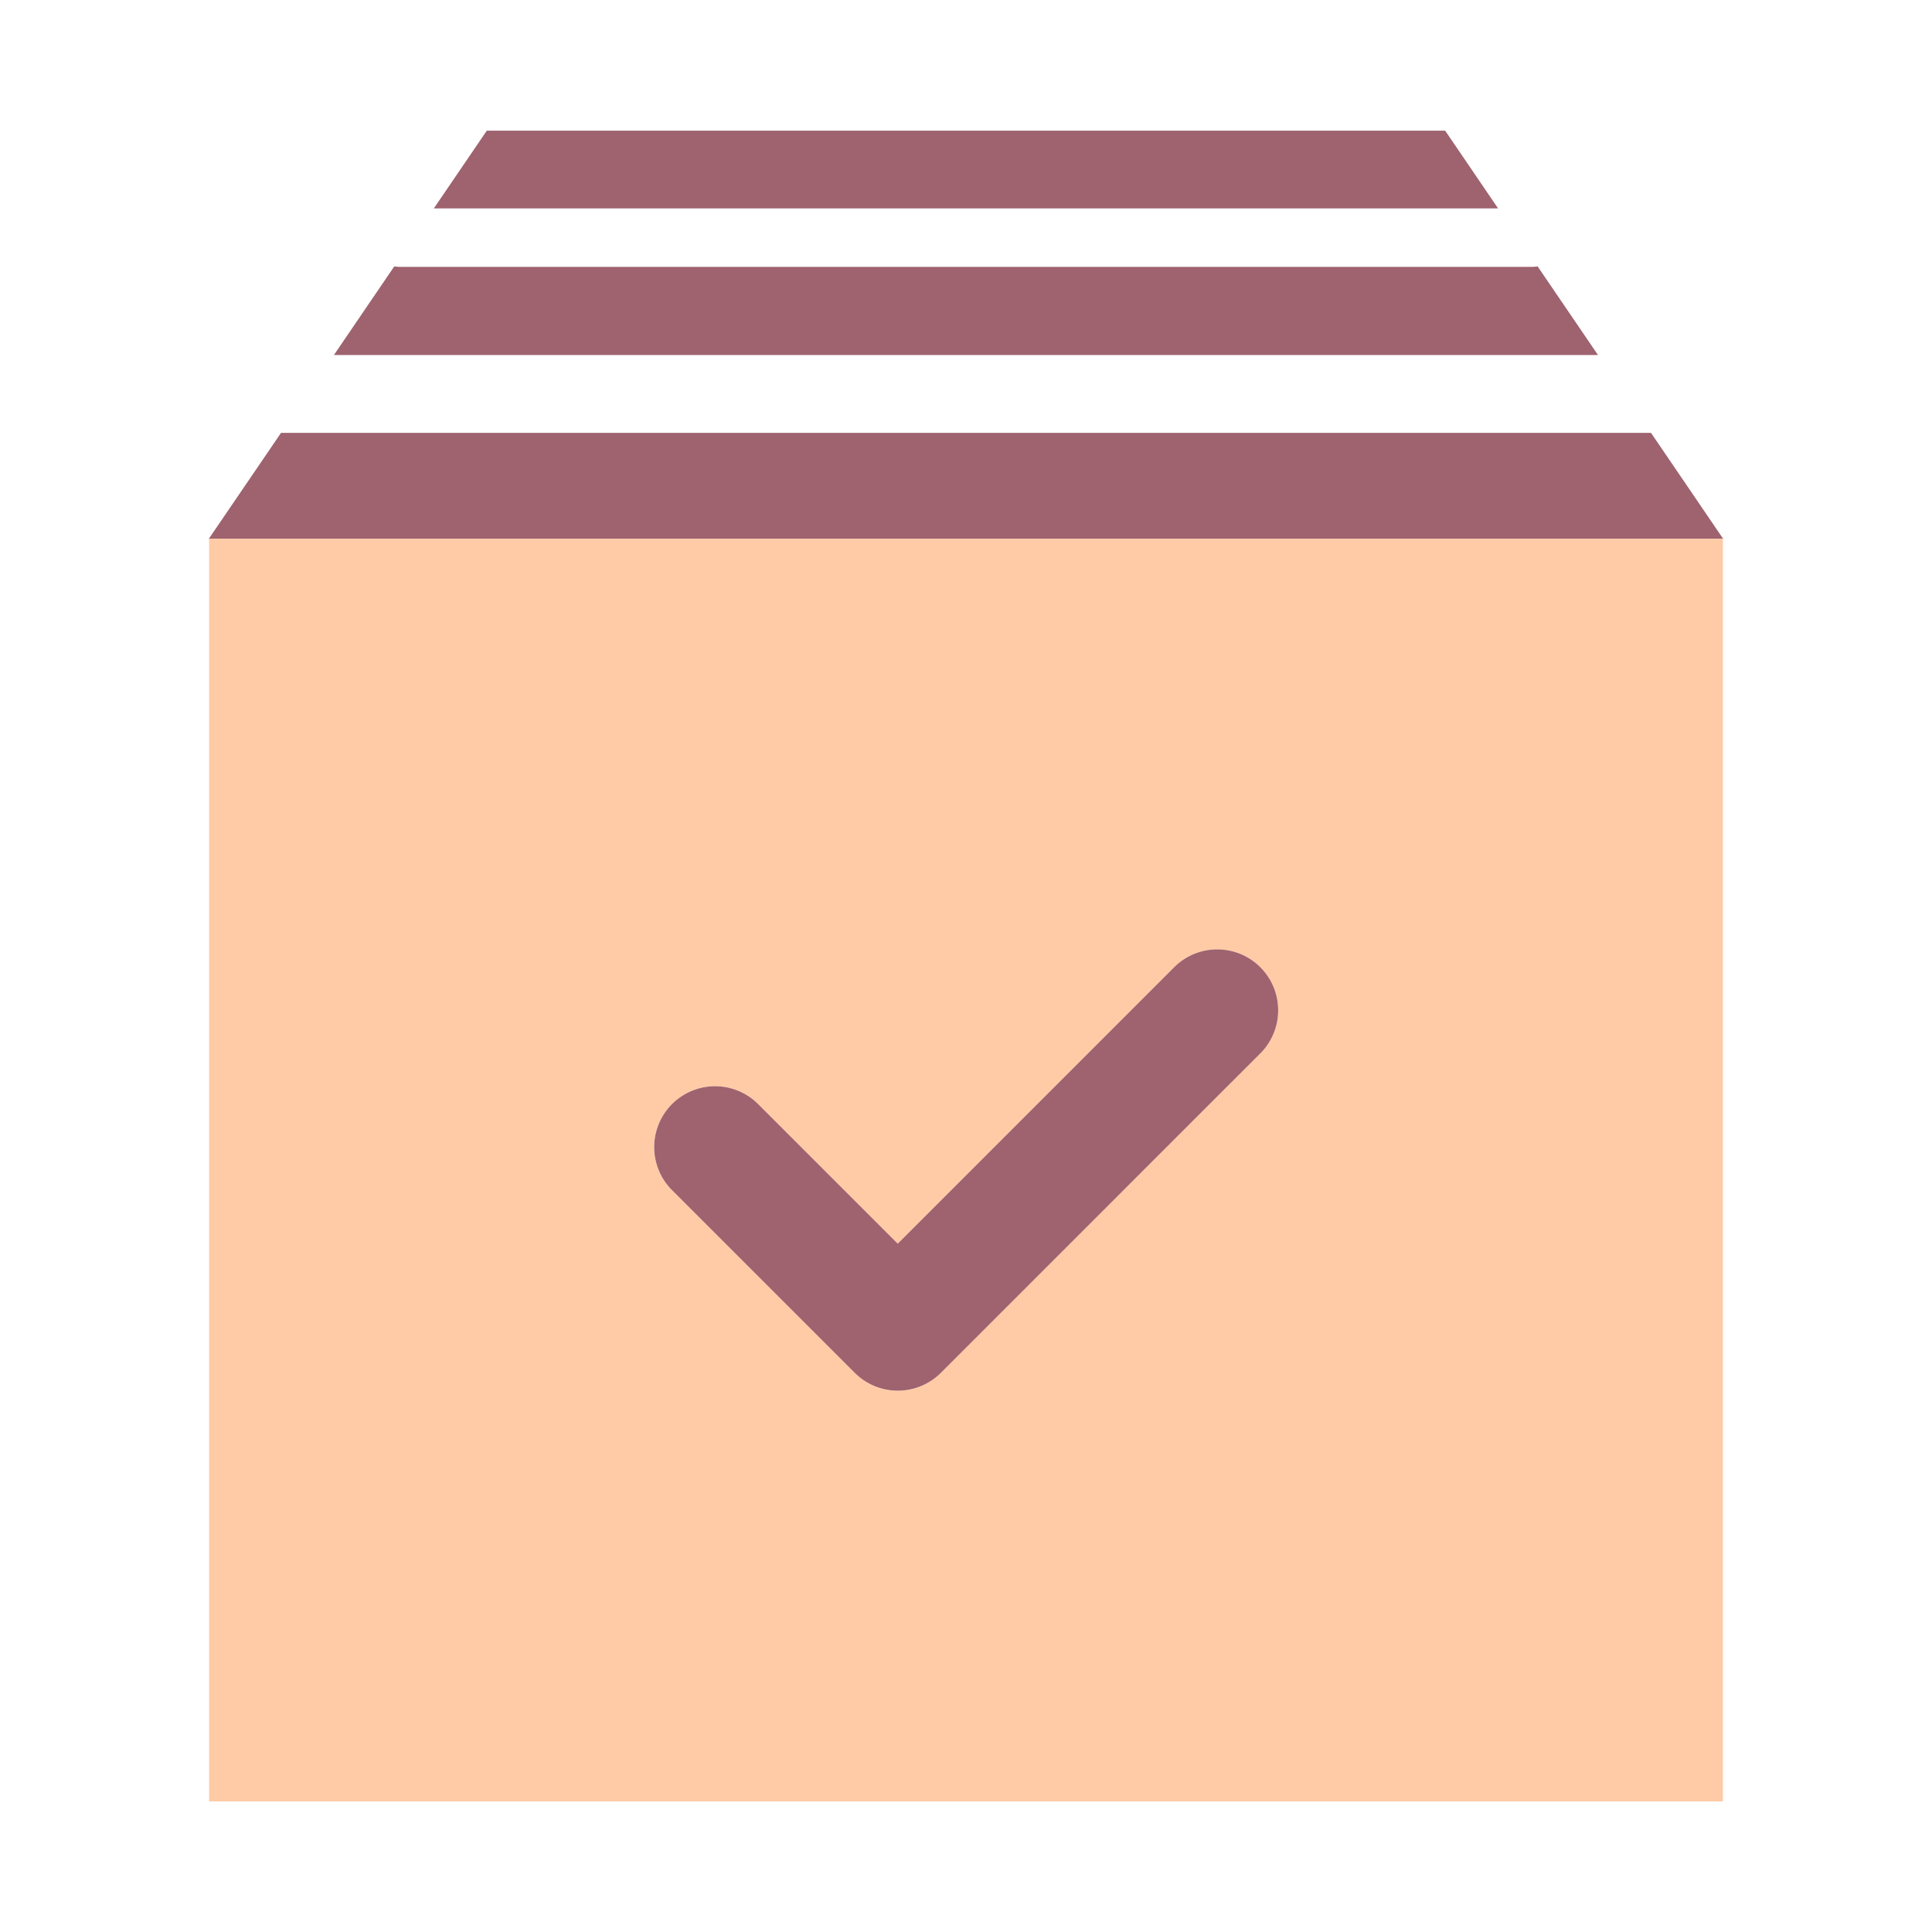 <svg data-name="Layer 1" xmlns="http://www.w3.org/2000/svg" viewBox="0 0 512 512"><path fill="#9e636f" d="M397.01 55.23H114.97l14.04-20.61h253.97l14.03 20.61zm26.48 38.86h-335l16-23.5a8.54 8.54 0 001.43.13h300.13a8.36 8.36 0 001.43-.13zm33.16 48.69H55.34l19.13-28.06h363.07l19.11 28.06z"/><path d="M55.41 142.78v334.61h401.18V142.78zM334 279.16l-84.67 84.67a16.15 16.15 0 01-22.8 0l-48.43-48.42a16.13 16.13 0 0122.81-22.82l37 37 73.25-73.26A16.13 16.13 0 01334 279.16z" fill="#ffcba6"/><path d="M334 279.16l-84.67 84.67a16.15 16.15 0 01-22.8 0l-48.43-48.42a16.13 16.13 0 0122.81-22.82l37 37 73.25-73.26A16.13 16.13 0 01334 279.16z" fill="#9e636f"/><path fill="none" d="M0 0h512v512H0z"/></svg>